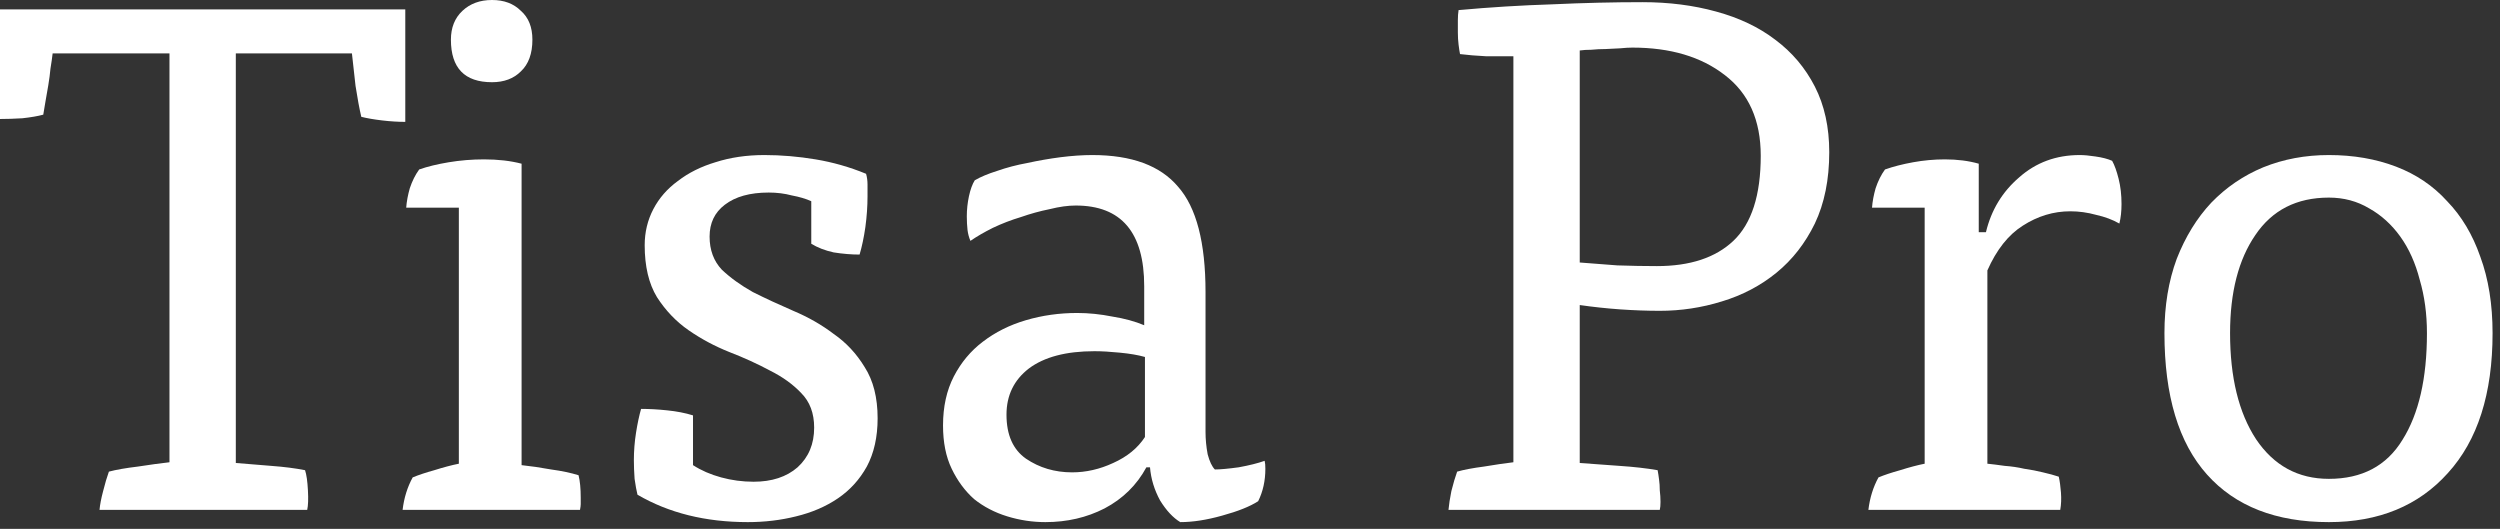 <svg width="104" height="22" viewBox="0 0 104 22" fill="none" xmlns="http://www.w3.org/2000/svg">
<rect x="0" y="0" width="104" height="22" fill="#333333" stroke="none"/>
<path d="M9.81 19.26C10.27 19.3 10.76 19.34 11.28 19.38C11.82 19.42 12.29 19.48 12.69 19.56C12.75 19.74 12.79 20.02 12.81 20.4C12.83 20.76 12.82 21.03 12.78 21.21H4.14C4.16 20.99 4.21 20.73 4.29 20.43C4.37 20.11 4.45 19.84 4.53 19.62C4.83 19.54 5.23 19.47 5.73 19.41C6.25 19.33 6.69 19.27 7.05 19.23V2.22H2.19C2.17 2.4 2.14 2.61 2.1 2.85C2.08 3.07 2.05 3.3 2.01 3.54C1.97 3.78 1.93 4.01 1.89 4.23C1.85 4.45 1.82 4.63 1.8 4.77C1.58 4.83 1.29 4.88 0.93 4.92C0.59 4.94 0.28 4.95 0 4.95V0.39H16.86V5.07C16.56 5.07 16.24 5.05 15.9 5.01C15.56 4.97 15.27 4.92 15.03 4.86C14.95 4.52 14.87 4.09 14.79 3.57C14.73 3.05 14.68 2.6 14.64 2.22H9.81V19.26Z" fill="white"/>
<path d="M16.898 8.64C16.918 8.38 16.968 8.11 17.048 7.83C17.148 7.53 17.278 7.27 17.438 7.05C17.778 6.93 18.188 6.83 18.668 6.75C19.148 6.67 19.638 6.63 20.138 6.63C20.718 6.63 21.238 6.69 21.698 6.81V19.35C22.078 19.39 22.488 19.45 22.928 19.53C23.368 19.59 23.748 19.67 24.068 19.77C24.128 20.01 24.158 20.32 24.158 20.7V20.97C24.158 21.03 24.148 21.11 24.128 21.21H16.748C16.808 20.71 16.948 20.26 17.168 19.86C17.408 19.76 17.708 19.66 18.068 19.56C18.448 19.44 18.788 19.35 19.088 19.29V8.64H16.898ZM20.468 0C20.968 0 21.368 0.15 21.668 0.45C21.988 0.73 22.148 1.13 22.148 1.65C22.148 2.23 21.988 2.67 21.668 2.97C21.368 3.27 20.968 3.42 20.468 3.42C19.328 3.42 18.758 2.83 18.758 1.65C18.758 1.15 18.918 0.75 19.238 0.45C19.558 0.15 19.968 0 20.468 0Z" fill="white"/>
<path d="M33.749 8.37C33.529 8.27 33.259 8.19 32.939 8.13C32.639 8.05 32.319 8.01 31.979 8.01C31.199 8.01 30.589 8.18 30.149 8.52C29.729 8.84 29.519 9.28 29.519 9.84C29.519 10.4 29.689 10.86 30.029 11.22C30.389 11.56 30.819 11.87 31.319 12.15C31.839 12.41 32.399 12.67 32.999 12.93C33.619 13.19 34.179 13.51 34.679 13.89C35.199 14.25 35.629 14.71 35.969 15.27C36.329 15.83 36.509 16.54 36.509 17.4C36.509 18.18 36.359 18.85 36.059 19.41C35.759 19.95 35.359 20.39 34.859 20.73C34.359 21.07 33.779 21.32 33.119 21.48C32.479 21.64 31.809 21.72 31.109 21.72C29.349 21.72 27.819 21.34 26.519 20.58C26.479 20.42 26.439 20.2 26.399 19.92C26.379 19.64 26.369 19.38 26.369 19.14C26.369 18.76 26.399 18.38 26.459 18C26.519 17.62 26.589 17.29 26.669 17.01C27.009 17.01 27.369 17.03 27.749 17.07C28.149 17.11 28.509 17.18 28.829 17.28V19.35C29.169 19.57 29.559 19.74 29.999 19.86C30.439 19.98 30.889 20.04 31.349 20.04C32.109 20.04 32.719 19.84 33.179 19.44C33.639 19.02 33.869 18.47 33.869 17.79C33.869 17.19 33.689 16.71 33.329 16.35C32.989 15.99 32.559 15.68 32.039 15.42C31.519 15.14 30.949 14.88 30.329 14.64C29.729 14.4 29.169 14.1 28.649 13.74C28.129 13.38 27.689 12.92 27.329 12.36C26.989 11.8 26.819 11.08 26.819 10.2C26.819 9.66 26.939 9.16 27.179 8.7C27.419 8.24 27.759 7.85 28.199 7.53C28.639 7.19 29.159 6.93 29.759 6.75C30.379 6.55 31.059 6.45 31.799 6.45C32.499 6.45 33.209 6.51 33.929 6.63C34.649 6.75 35.349 6.95 36.029 7.23C36.069 7.37 36.089 7.52 36.089 7.68V8.16C36.089 8.58 36.059 9.01 35.999 9.45C35.939 9.87 35.859 10.25 35.759 10.59C35.419 10.59 35.059 10.56 34.679 10.5C34.319 10.42 34.009 10.3 33.749 10.14V8.37Z" fill="white"/>
<path d="M47.69 19.44C47.289 20.18 46.709 20.75 45.95 21.15C45.209 21.53 44.389 21.72 43.489 21.72C42.95 21.72 42.419 21.64 41.9 21.48C41.38 21.32 40.919 21.08 40.52 20.76C40.139 20.42 39.83 20 39.59 19.5C39.349 19 39.23 18.4 39.23 17.7C39.23 16.92 39.38 16.24 39.679 15.66C39.98 15.08 40.38 14.6 40.88 14.22C41.4 13.82 41.999 13.52 42.679 13.32C43.359 13.12 44.069 13.02 44.809 13.02C45.289 13.02 45.779 13.07 46.279 13.17C46.779 13.25 47.219 13.37 47.599 13.53V11.91C47.599 9.67 46.65 8.55 44.749 8.55C44.429 8.55 44.069 8.6 43.669 8.7C43.27 8.78 42.87 8.89 42.469 9.03C42.069 9.15 41.679 9.3 41.3 9.48C40.94 9.66 40.63 9.84 40.37 10.02C40.309 9.88 40.27 9.73 40.249 9.57C40.23 9.39 40.219 9.2 40.219 9C40.219 8.72 40.249 8.44 40.309 8.16C40.37 7.88 40.45 7.66 40.55 7.5C40.789 7.36 41.099 7.23 41.48 7.11C41.88 6.97 42.3 6.86 42.739 6.78C43.2 6.68 43.66 6.6 44.12 6.54C44.599 6.48 45.039 6.45 45.44 6.45C47.08 6.45 48.27 6.89 49.01 7.77C49.77 8.63 50.15 10.09 50.15 12.15V17.97C50.15 18.27 50.179 18.58 50.239 18.9C50.319 19.2 50.419 19.41 50.539 19.53C50.76 19.53 51.09 19.5 51.529 19.44C51.969 19.36 52.33 19.27 52.609 19.17C52.63 19.25 52.639 19.36 52.639 19.5C52.639 20 52.539 20.45 52.34 20.85C51.999 21.07 51.499 21.27 50.84 21.45C50.2 21.63 49.62 21.72 49.099 21.72C48.8 21.54 48.52 21.24 48.26 20.82C48.02 20.38 47.88 19.92 47.84 19.44H47.69ZM47.63 14.85C47.349 14.77 46.999 14.71 46.58 14.67C46.179 14.63 45.83 14.61 45.529 14.61C44.349 14.61 43.44 14.85 42.8 15.33C42.179 15.81 41.87 16.45 41.87 17.25C41.87 18.09 42.139 18.7 42.679 19.08C43.239 19.46 43.88 19.65 44.599 19.65C45.179 19.65 45.749 19.52 46.309 19.26C46.889 19 47.33 18.64 47.63 18.18V14.85Z" fill="white"/>
<path d="M62.957 2.34C62.617 2.34 62.237 2.34 61.817 2.34C61.417 2.32 61.057 2.29 60.737 2.25C60.717 2.15 60.697 2.02 60.677 1.86C60.657 1.7 60.647 1.53 60.647 1.35V0.84C60.647 0.68 60.657 0.54 60.677 0.42C61.997 0.3 63.297 0.22 64.577 0.18C65.877 0.12 67.127 0.09 68.327 0.09C69.427 0.09 70.447 0.22 71.387 0.48C72.347 0.74 73.167 1.13 73.847 1.65C74.547 2.17 75.097 2.82 75.497 3.6C75.897 4.38 76.097 5.29 76.097 6.33C76.097 7.47 75.897 8.46 75.497 9.3C75.097 10.12 74.567 10.8 73.907 11.34C73.247 11.88 72.487 12.28 71.627 12.54C70.787 12.8 69.927 12.93 69.047 12.93C68.527 12.93 67.977 12.91 67.397 12.87C66.837 12.83 66.277 12.77 65.717 12.69V19.26C66.237 19.3 66.787 19.34 67.367 19.38C67.967 19.42 68.497 19.48 68.957 19.56C68.977 19.66 68.997 19.79 69.017 19.95C69.037 20.09 69.047 20.24 69.047 20.4C69.067 20.56 69.077 20.72 69.077 20.88C69.077 21.02 69.067 21.13 69.047 21.21H60.257C60.277 20.99 60.317 20.73 60.377 20.43C60.457 20.11 60.537 19.84 60.617 19.62C60.897 19.54 61.267 19.47 61.727 19.41C62.207 19.33 62.617 19.27 62.957 19.23V2.34ZM65.717 10.92C66.197 10.96 66.717 11 67.277 11.04C67.857 11.06 68.407 11.07 68.927 11.07C70.307 11.07 71.367 10.72 72.107 10.02C72.867 9.3 73.247 8.12 73.247 6.48C73.247 5 72.747 3.88 71.747 3.12C70.767 2.36 69.487 1.98 67.907 1.98C67.767 1.98 67.597 1.99 67.397 2.01L66.797 2.04C66.597 2.04 66.397 2.05 66.197 2.07C66.017 2.07 65.857 2.08 65.717 2.1V10.92Z" fill="white"/>
<path d="M82.615 9.66C82.835 8.74 83.296 7.98 83.996 7.38C84.695 6.76 85.535 6.45 86.516 6.45C86.695 6.45 86.915 6.47 87.175 6.51C87.456 6.55 87.686 6.61 87.865 6.69C87.966 6.87 88.055 7.12 88.135 7.44C88.216 7.76 88.255 8.11 88.255 8.49C88.255 8.79 88.226 9.06 88.166 9.3C87.886 9.14 87.566 9.02 87.206 8.94C86.846 8.84 86.486 8.79 86.126 8.79C85.425 8.79 84.766 8.99 84.145 9.39C83.546 9.77 83.055 10.39 82.675 11.25V19.29C82.876 19.31 83.115 19.34 83.395 19.38C83.675 19.4 83.946 19.44 84.206 19.5C84.486 19.54 84.746 19.59 84.986 19.65C85.246 19.71 85.466 19.77 85.645 19.83C85.686 20.01 85.716 20.23 85.736 20.49C85.755 20.75 85.746 20.99 85.706 21.21H77.725C77.785 20.71 77.925 20.26 78.145 19.86C78.385 19.76 78.686 19.66 79.046 19.56C79.425 19.44 79.766 19.35 80.066 19.29V8.64H77.876C77.895 8.38 77.946 8.11 78.026 7.83C78.126 7.53 78.256 7.27 78.416 7.05C78.756 6.93 79.145 6.83 79.585 6.75C80.025 6.67 80.466 6.63 80.906 6.63C81.425 6.63 81.895 6.69 82.316 6.81V9.66H82.615Z" fill="white"/>
<path d="M96.881 6.45C97.901 6.45 98.831 6.61 99.671 6.93C100.511 7.25 101.221 7.73 101.801 8.37C102.401 8.99 102.861 9.76 103.181 10.68C103.521 11.6 103.691 12.66 103.691 13.86C103.691 16.38 103.071 18.32 101.831 19.68C100.611 21.04 98.961 21.72 96.881 21.72C94.681 21.72 92.991 21.06 91.811 19.74C90.631 18.42 90.041 16.46 90.041 13.86C90.041 12.72 90.211 11.69 90.551 10.77C90.911 9.85 91.391 9.07 91.991 8.43C92.611 7.79 93.331 7.3 94.151 6.96C94.991 6.62 95.901 6.45 96.881 6.45ZM92.771 13.86C92.771 15.7 93.131 17.17 93.851 18.27C94.591 19.37 95.601 19.92 96.881 19.92C98.261 19.92 99.281 19.38 99.941 18.3C100.621 17.22 100.961 15.74 100.961 13.86C100.961 13.06 100.861 12.32 100.661 11.64C100.481 10.94 100.211 10.34 99.851 9.84C99.491 9.34 99.061 8.95 98.561 8.67C98.061 8.37 97.501 8.22 96.881 8.22C95.541 8.22 94.521 8.74 93.821 9.78C93.121 10.8 92.771 12.16 92.771 13.86Z" fill="white"/>
</svg>
